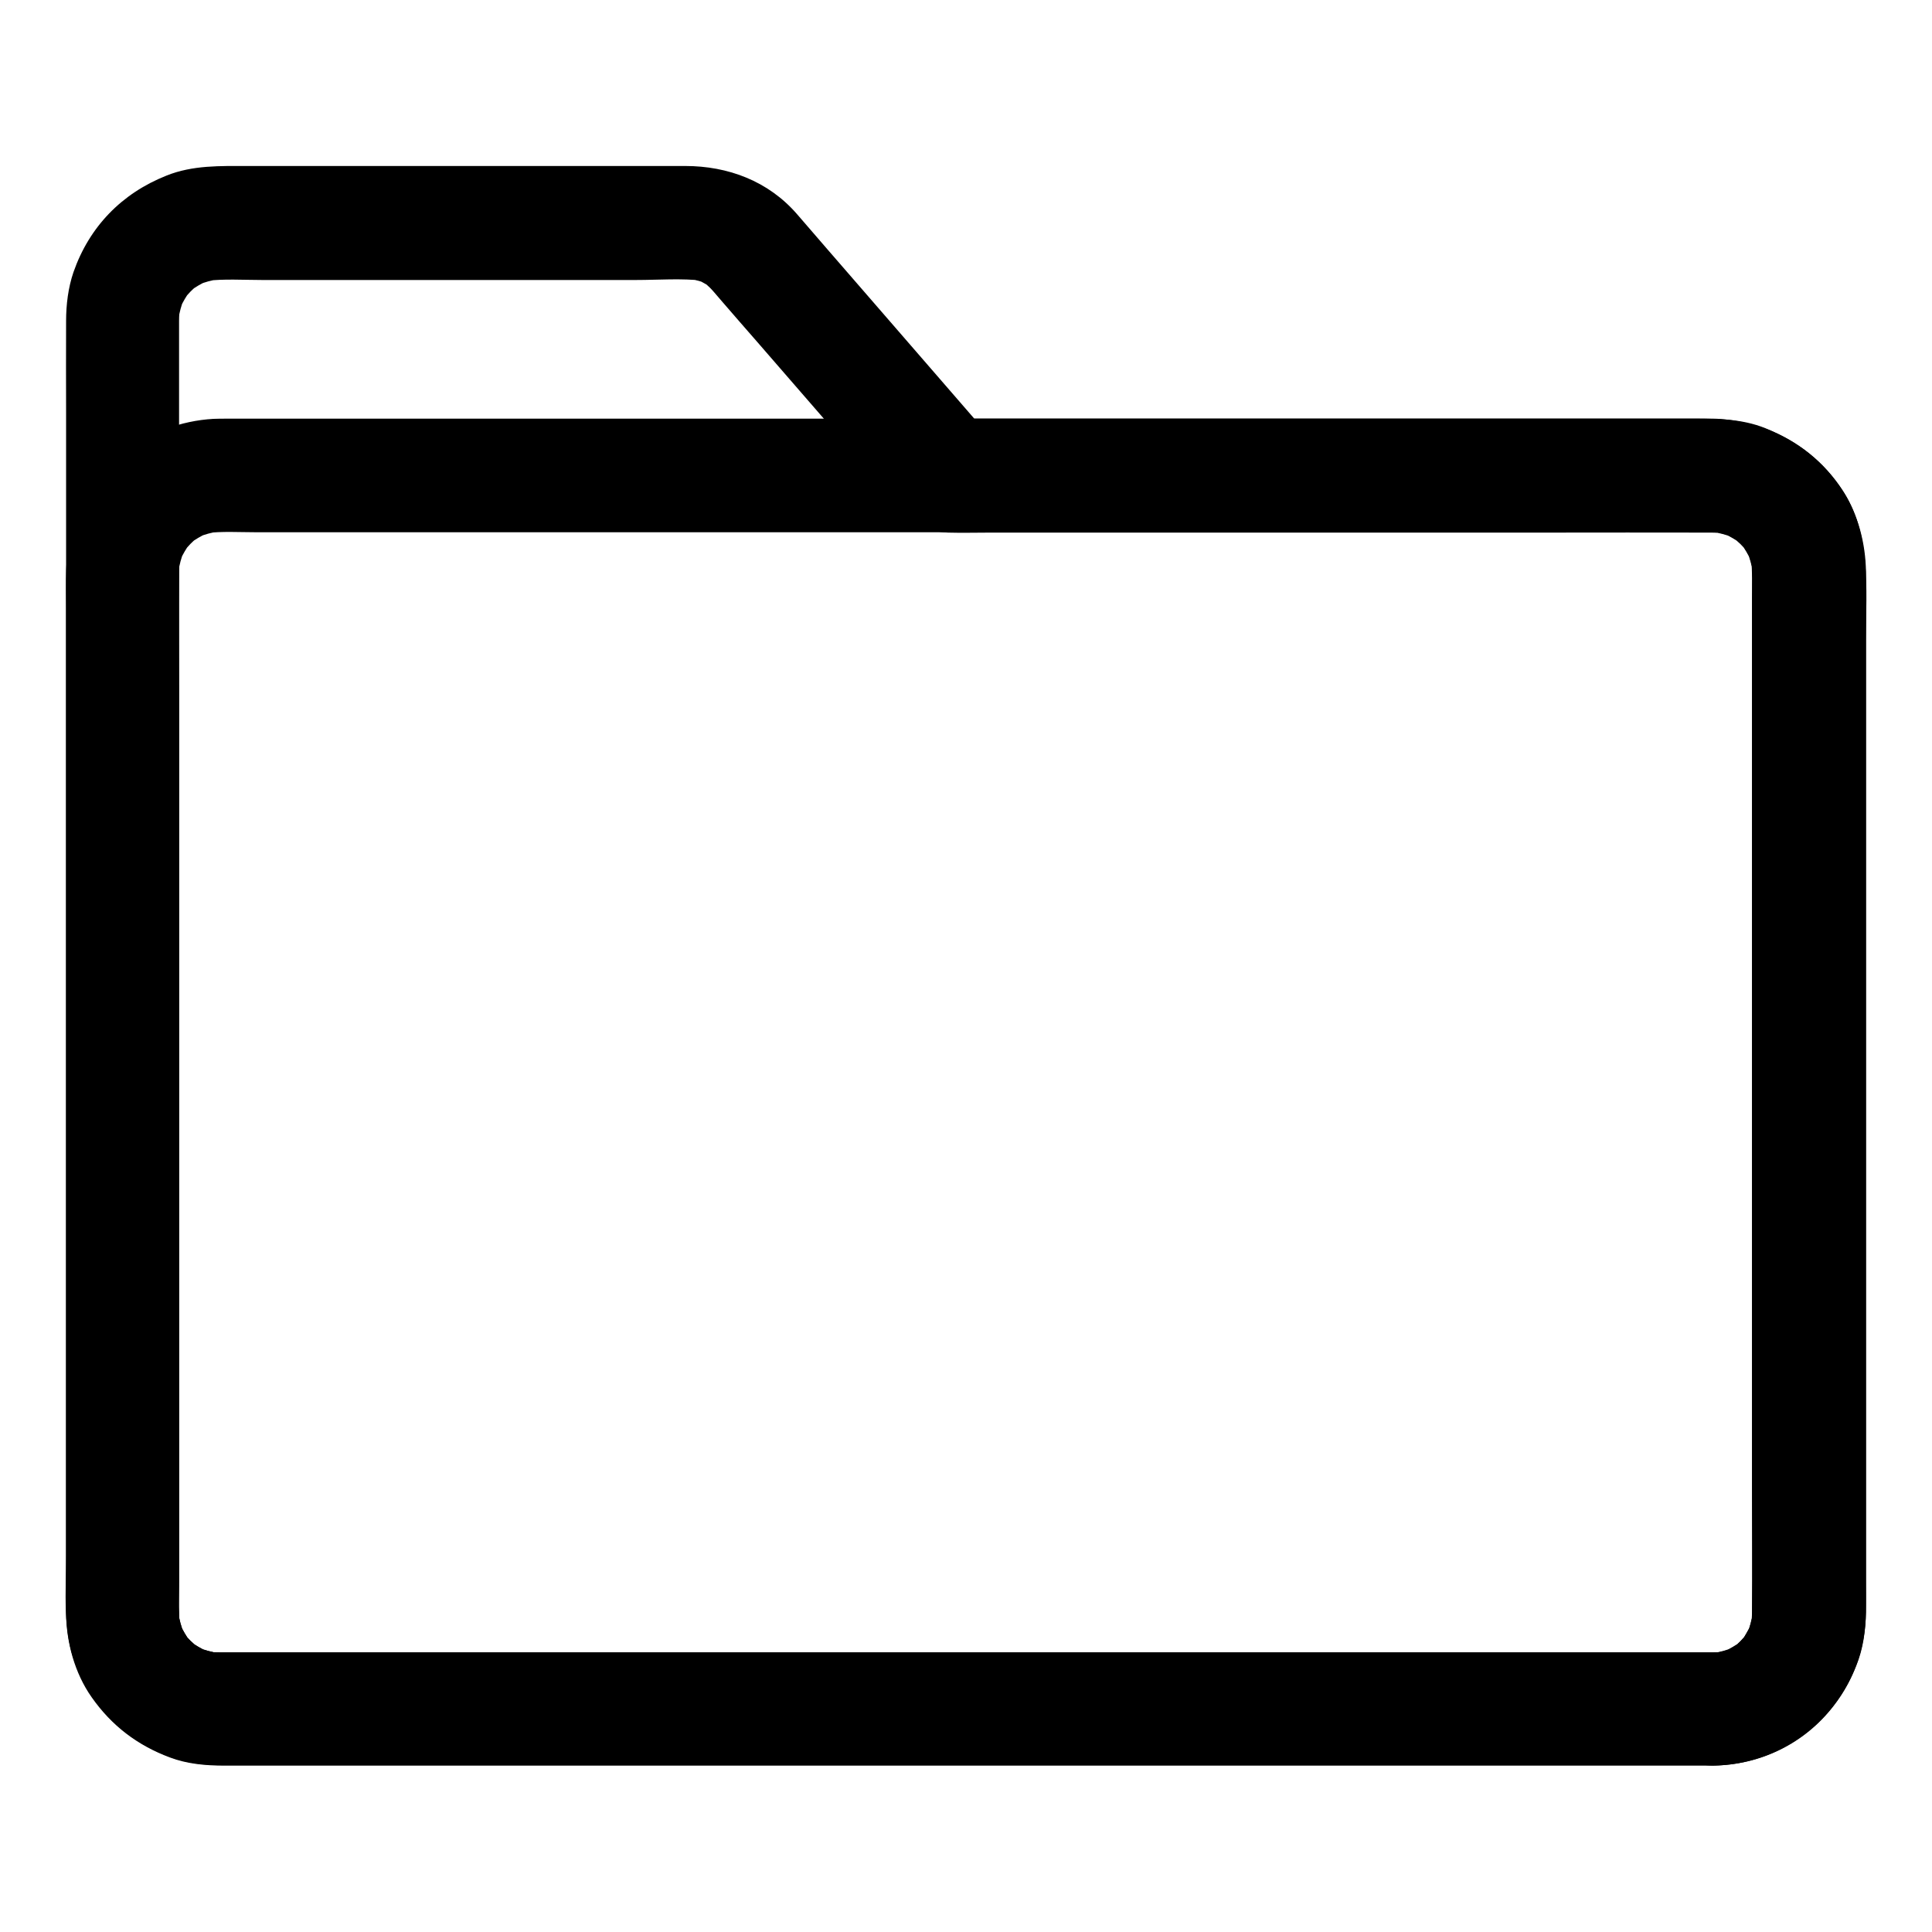 <?xml version="1.0" encoding="UTF-8"?>
<svg width="512pt" height="512pt" version="1.1" viewBox="0 0 512 512" xmlns="http://www.w3.org/2000/svg">
 <path d="m453.95 437.9h-10.699-29.051-42.949-52.352-57.25-57.699-53.449-45.199-32.199-14.75c-1.301 0-2.602-0.051-3.898-0.25 1.352 0.199 2.648 0.352 4 0.551-2.25-0.352-4.398-0.898-6.449-1.75 1.199 0.5 2.398 1 3.602 1.5-1.398-0.602-2.75-1.301-4.051-2.148-2.801-1.852 1.449 1.352 0.648 0.602-0.551-0.551-1.148-1-1.699-1.551-0.449-0.449-0.898-0.949-1.352-1.449-1.648-1.801 2.398 3.449 0.398 0.398-0.852-1.301-1.551-2.648-2.148-4.051 0.5 1.199 1 2.398 1.5 3.602-0.852-2.102-1.449-4.25-1.75-6.449 0.199 1.352 0.352 2.648 0.551 4-0.5-3.898-0.25-8-0.25-11.949v-24.699-36.801-45.352-49.801-50.25-46.801-39.398-27.949-12.852c0-1.301 0.102-2.551 0.25-3.852-0.199 1.352-0.352 2.648-0.551 4 0.352-2.25 0.898-4.398 1.75-6.449-0.5 1.199-1 2.398-1.5 3.602 0.602-1.398 1.301-2.75 2.148-4.051 1.852-2.801-1.352 1.449-0.602 0.648 0.551-0.551 1-1.148 1.551-1.699 0.449-0.449 0.949-0.898 1.449-1.352 1.801-1.648-3.449 2.398-0.398 0.398 1.301-0.852 2.648-1.551 4.051-2.148-1.199 0.5-2.398 1-3.602 1.5 2.102-0.852 4.25-1.449 6.449-1.75-1.352 0.199-2.648 0.352-4 0.551 4.898-0.602 10.051-0.25 15-0.25h30.352 68.75c5.898 0 12.102-0.5 17.949 0.199-1.352-0.199-2.648-0.352-4-0.551 1.801 0.301 3.449 0.75 5.148 1.398-1.199-0.5-2.398-1-3.602-1.5 1.199 0.5 2.25 1.148 3.352 1.75 2.5 1.352-2.648-2.5-0.602-0.5 0.449 0.449 0.949 0.852 1.398 1.301 0.352 0.352 0.699 0.75 1.051 1.148 0.699 0.801 1.398 1.602 2.102 2.449 3.102 3.602 6.25 7.199 9.352 10.75 8.75 10.102 17.551 20.199 26.301 30.301 3.398 3.898 6.75 7.801 10.148 11.699 3.949 4.602 6.898 8.25 14.148 8.5 3.648 0.102 7.352 0 11 0h66 80.898c14.75 0 29.5-0.051 44.199 0 1.301 0 2.602 0.102 3.898 0.25-1.352-0.199-2.648-0.352-4-0.551 2.25 0.352 4.398 0.898 6.449 1.75-1.199-0.5-2.398-1-3.602-1.5 1.398 0.602 2.75 1.301 4.051 2.148 2.801 1.852-1.449-1.352-0.648-0.602 0.551 0.551 1.148 1 1.699 1.551 0.449 0.449 0.898 0.949 1.352 1.449 1.648 1.801-2.398-3.449-0.398-0.398 0.852 1.301 1.551 2.648 2.148 4.051-0.5-1.199-1-2.398-1.5-3.602 0.852 2.102 1.449 4.25 1.75 6.449-0.199-1.352-0.352-2.648-0.551-4 0.398 3.352 0.25 6.801 0.25 10.199v19.898 66.102 80.852 69.199c0 10.949 0.102 21.898 0 32.852 0 1.25-0.102 2.5-0.25 3.75 0.199-1.352 0.352-2.648 0.551-4-0.352 2.25-0.898 4.398-1.75 6.449 0.5-1.199 1-2.398 1.5-3.602-0.602 1.398-1.352 2.75-2.148 4.051-1.852 2.801 1.352-1.449 0.602-0.648-0.551 0.551-1 1.148-1.551 1.699-0.449 0.449-0.949 0.898-1.449 1.352-1.801 1.648 3.449-2.398 0.398-0.398-1.301 0.852-2.648 1.551-4.051 2.148 1.199-0.5 2.398-1 3.602-1.5-2.102 0.852-4.25 1.449-6.449 1.75 1.352-0.199 2.648-0.352 4-0.551-0.996 0.109-2.148 0.156-3.348 0.156-7.852 0.102-15.352 6.801-15 15 0.352 8.051 6.602 15.102 15 15 12.602-0.148 24.301-5.852 32-15.852 5.551-7.148 8.449-15.75 8.551-24.852 0.051-2.801 0-5.551 0-8.352v-47.602-71.602-74.199-56.102c0-13.398 1.5-28-6.398-39.699-7.449-11.051-18.75-17.5-32.051-18.602-1.352-0.102-2.699-0.102-4.051-0.102h-16-63.949-73.699-44.801-2.148c3.551 1.449 7.051 2.949 10.602 4.398-11.551-13.301-23.102-26.648-34.648-39.949-5.398-6.199-10.75-12.398-16.148-18.648-7.602-8.75-18.25-12.75-29.648-12.75h-53.551-62.25c-7.352 0-14.699-0.25-21.648 2.551-11.852 4.699-20.449 13.551-24.648 25.602-1.398 4.102-1.949 8.602-1.949 12.898-0.051 8.051 0 16.148 0 24.199v52 68.051 72.352 64.898 45.699c0 9.398-1 20.148 2.551 28.949 4.75 11.75 13.352 20.199 25.301 24.551 4.148 1.5 8.75 2.051 13.148 2.051h6.898 35.25 56.5 68.699 72.602 67.398 53.449 30.648 4c7.852 0 15.352-6.898 15-15-0.355-7.988-6.559-14.891-15.008-14.891z"/>
 <path d="m453.95 437.9h-10.699-29.051-42.949-52.352-57.25-57.699-53.449-45.199-32.199-14.75c-1.301 0-2.602-0.051-3.898-0.25 1.352 0.199 2.648 0.352 4 0.551-2.25-0.352-4.398-0.898-6.449-1.75 1.199 0.5 2.398 1 3.602 1.5-1.398-0.602-2.75-1.301-4.051-2.148-2.801-1.852 1.449 1.352 0.648 0.602-0.551-0.551-1.148-1-1.699-1.551-0.449-0.449-0.898-0.949-1.352-1.449-1.648-1.801 2.398 3.449 0.398 0.398-0.852-1.301-1.551-2.648-2.148-4.051 0.5 1.199 1 2.398 1.5 3.602-0.852-2.102-1.449-4.25-1.75-6.449 0.199 1.352 0.352 2.648 0.551 4-0.398-3.352-0.25-6.801-0.25-10.199v-19.898-66.102-80.852-69.199c0-10.949-0.102-21.898 0-32.852 0-1.25 0.102-2.5 0.25-3.75-0.199 1.352-0.352 2.648-0.551 4 0.352-2.25 0.898-4.398 1.75-6.449-0.5 1.199-1 2.398-1.5 3.602 0.602-1.398 1.301-2.75 2.148-4.051 1.852-2.801-1.352 1.449-0.602 0.648 0.551-0.551 1-1.148 1.551-1.699 0.449-0.449 0.949-0.898 1.449-1.352 1.801-1.648-3.449 2.398-0.398 0.398 1.301-0.852 2.648-1.551 4.051-2.148-1.199 0.5-2.398 1-3.602 1.5 2.102-0.852 4.25-1.449 6.449-1.75-1.352 0.199-2.648 0.352-4 0.551 4.398-0.551 8.949-0.25 13.352-0.25h28.551 42.75 52.352 57.449 57.75 54 45.5 32.449 14.852c1.301 0 2.602 0.051 3.898 0.25-1.352-0.199-2.648-0.352-4-0.551 2.25 0.352 4.398 0.898 6.449 1.75-1.199-0.5-2.398-1-3.602-1.5 1.398 0.602 2.75 1.301 4.051 2.148 2.801 1.852-1.449-1.352-0.648-0.602 0.551 0.551 1.148 1 1.699 1.551 0.449 0.449 0.898 0.949 1.352 1.449 1.648 1.801-2.398-3.449-0.398-0.398 0.852 1.301 1.551 2.648 2.148 4.051-0.5-1.199-1-2.398-1.5-3.602 0.852 2.102 1.449 4.25 1.75 6.449-0.199-1.352-0.352-2.648-0.551-4 0.398 3.352 0.25 6.801 0.25 10.199v19.898 66.102 80.852 69.199c0 10.949 0.102 21.898 0 32.852 0 1.25-0.102 2.5-0.25 3.75 0.199-1.352 0.352-2.648 0.551-4-0.352 2.25-0.898 4.398-1.75 6.449 0.5-1.199 1-2.398 1.5-3.602-0.602 1.398-1.352 2.75-2.148 4.051-1.852 2.801 1.352-1.449 0.602-0.648-0.551 0.551-1 1.148-1.551 1.699-0.449 0.449-0.949 0.898-1.449 1.352-1.801 1.648 3.449-2.398 0.398-0.398-1.301 0.852-2.648 1.551-4.051 2.148 1.199-0.5 2.398-1 3.602-1.5-2.102 0.852-4.25 1.449-6.449 1.75 1.352-0.199 2.648-0.352 4-0.551-1.055 0.203-2.207 0.25-3.406 0.25-7.852 0.102-15.352 6.801-15 15 0.352 8.051 6.602 15.102 15 15 17.75-0.25 32.801-11.5 38.602-28.148 1.551-4.5 1.949-9.398 1.949-14.148v-20.352-37.5-48.301-52.148-49.102-39.75-23.449-3.5c-0.102-7.398-2.051-15.051-6.051-21.301-5-7.852-12-13.25-20.551-16.699-6.5-2.648-13.352-2.551-20.199-2.551h-21.852-34.352-43.551-49.301-52.199-51.602-47.699-40.398-30.199-16.5c-1.148 0-2.352 0-3.5 0.051-17.348 1-32.598 12.551-37.496 29.5-1.949 6.699-1.551 13.852-1.551 20.75v30.102 44 51.148 51.301 45.199 32.102c0 4.102-0.051 8.199 0 12.301 0.102 7.801 2.25 15.949 6.801 22.398 5.301 7.551 12.148 12.75 20.75 15.949 4.5 1.699 9.398 2.148 14.199 2.148h14.648 28.75 39.352 47.051 51.301 52.301 49.75 44.449 35.602 23.5 8.102c7.852 0 15.352-6.898 15-15-0.453-8.098-6.656-15-15.105-15z"/>
</svg>

